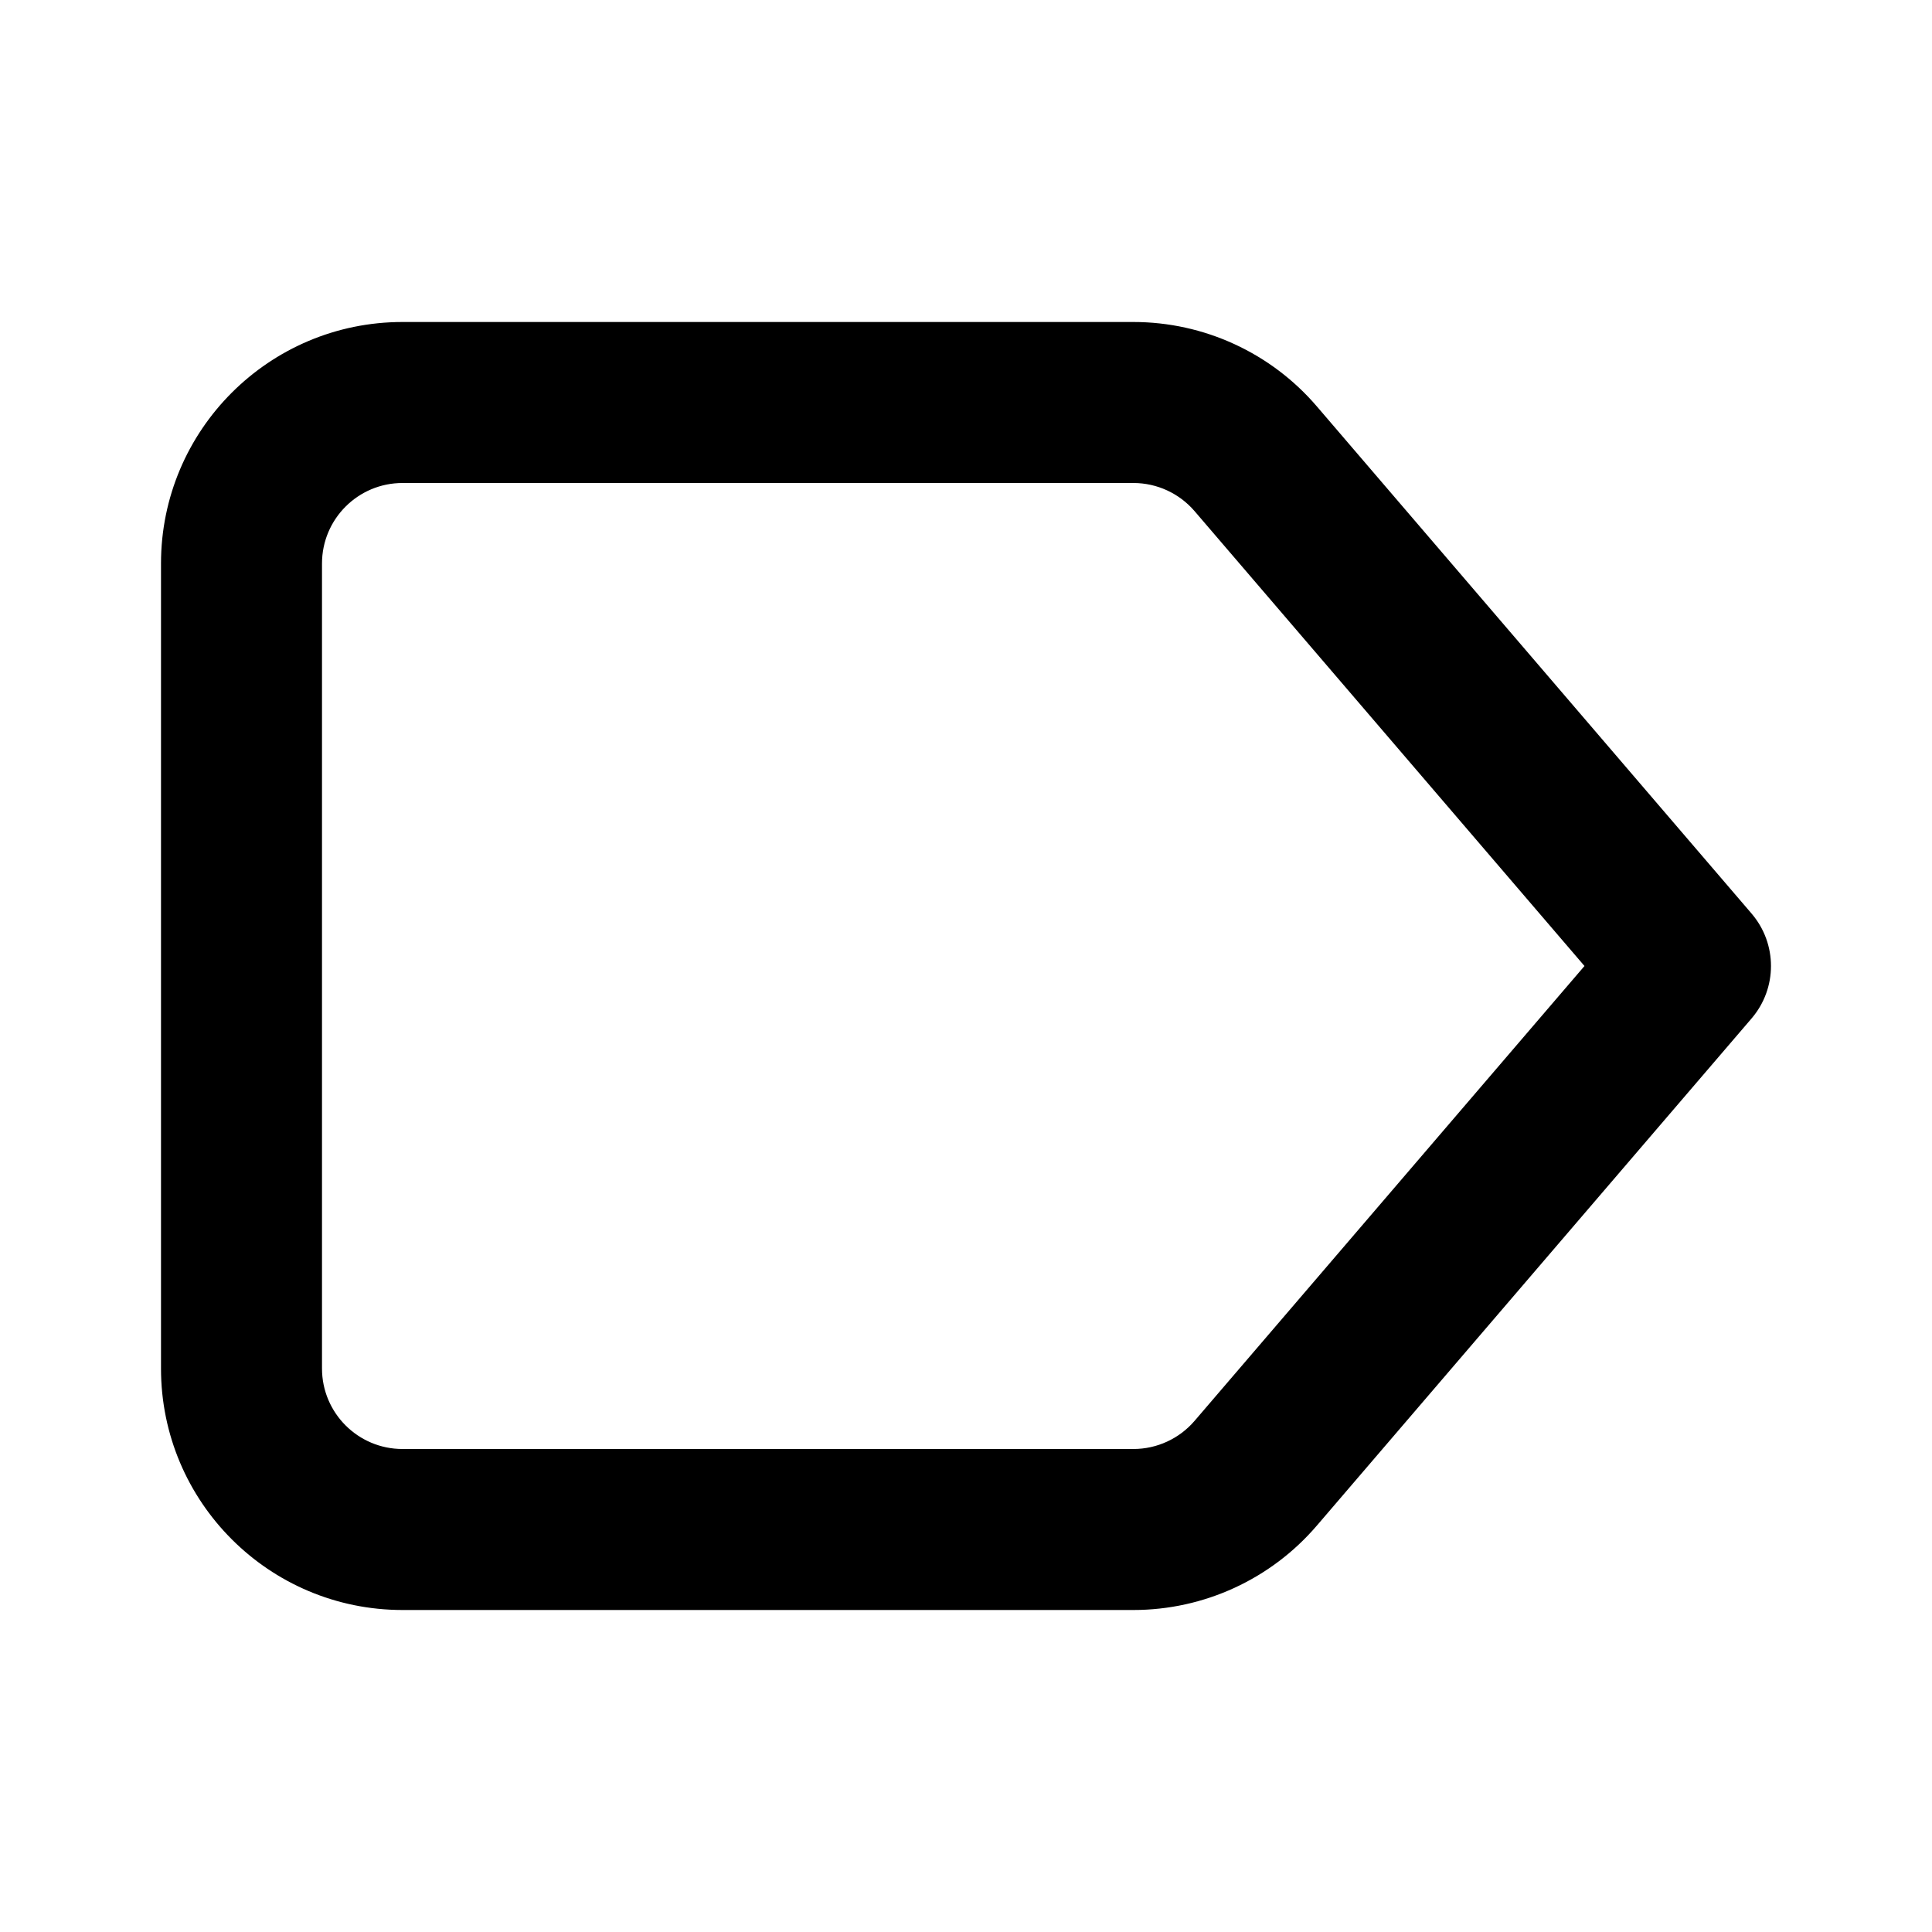 <?xml version="1.0" encoding="utf-8"?><!-- Скачано с сайта svg4.ru / Downloaded from svg4.ru -->
<svg fill="#000000" width="800px" height="800px" viewBox="0 0 24 24" xmlns="http://www.w3.org/2000/svg">
  <path fill-rule="evenodd" d="M5,4 L14.08,4 C14.956,4 15.788,4.383 16.358,5.048 L21.759,11.349 C22.08,11.724 22.08,12.276 21.759,12.651 L16.358,18.952 C15.788,19.617 14.956,20 14.08,20 L5,20 C3.343,20 2,18.657 2,17 L2,7 C2,5.343 3.343,4 5,4 Z M19.683,12 L14.839,6.349 C14.649,6.128 14.372,6 14.08,6 L5,6 C4.448,6 4,6.448 4,7 L4,17 C4,17.552 4.448,18 5,18 L14.08,18 C14.372,18 14.649,17.872 14.839,17.651 L19.683,12 Z"/>
</svg>
